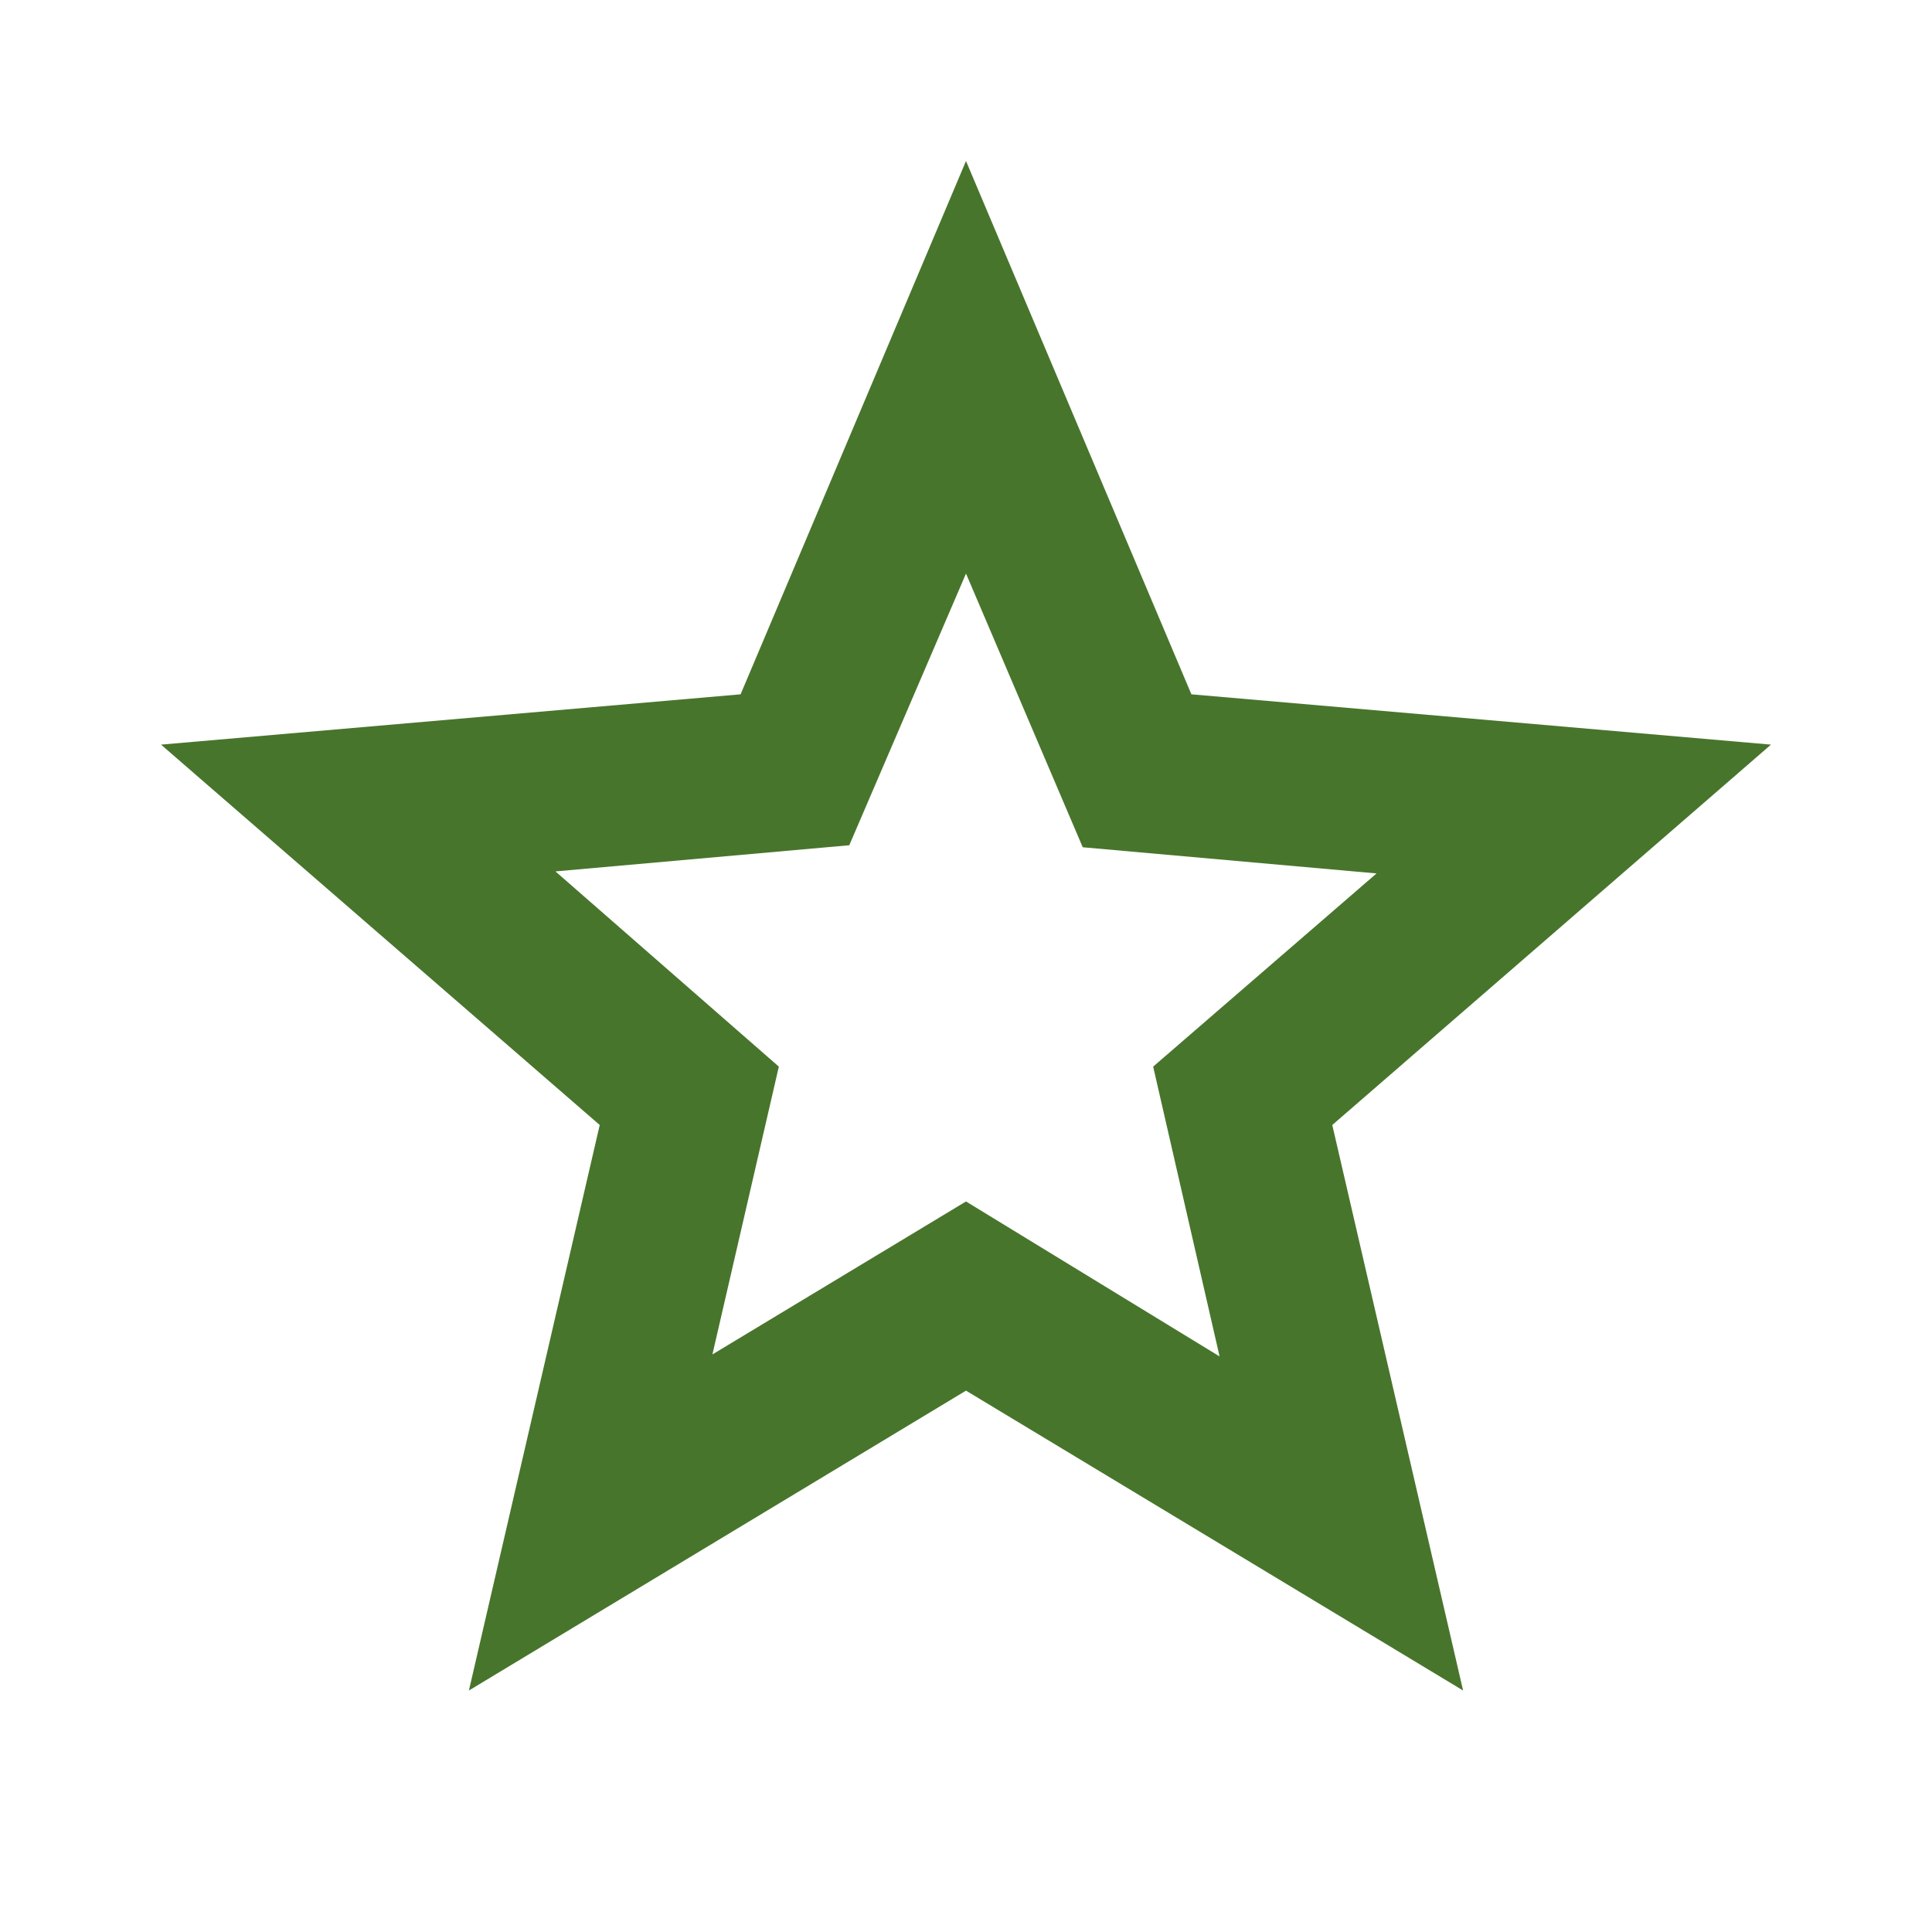 <svg fill="#48752C" width="24px" viewBox="0 -960 960 960" height="24px" xmlns="http://www.w3.org/2000/svg"><path d="m354-287 126-76 126 77-33-144 111-96-146-13-58-136-58 135-146 13 111 97-33 143ZM233-120l65-281L80-590l288-25 112-265 112 265 288 25-218 189 65 281-247-149-247 149Zm247-350Z"></path></svg>